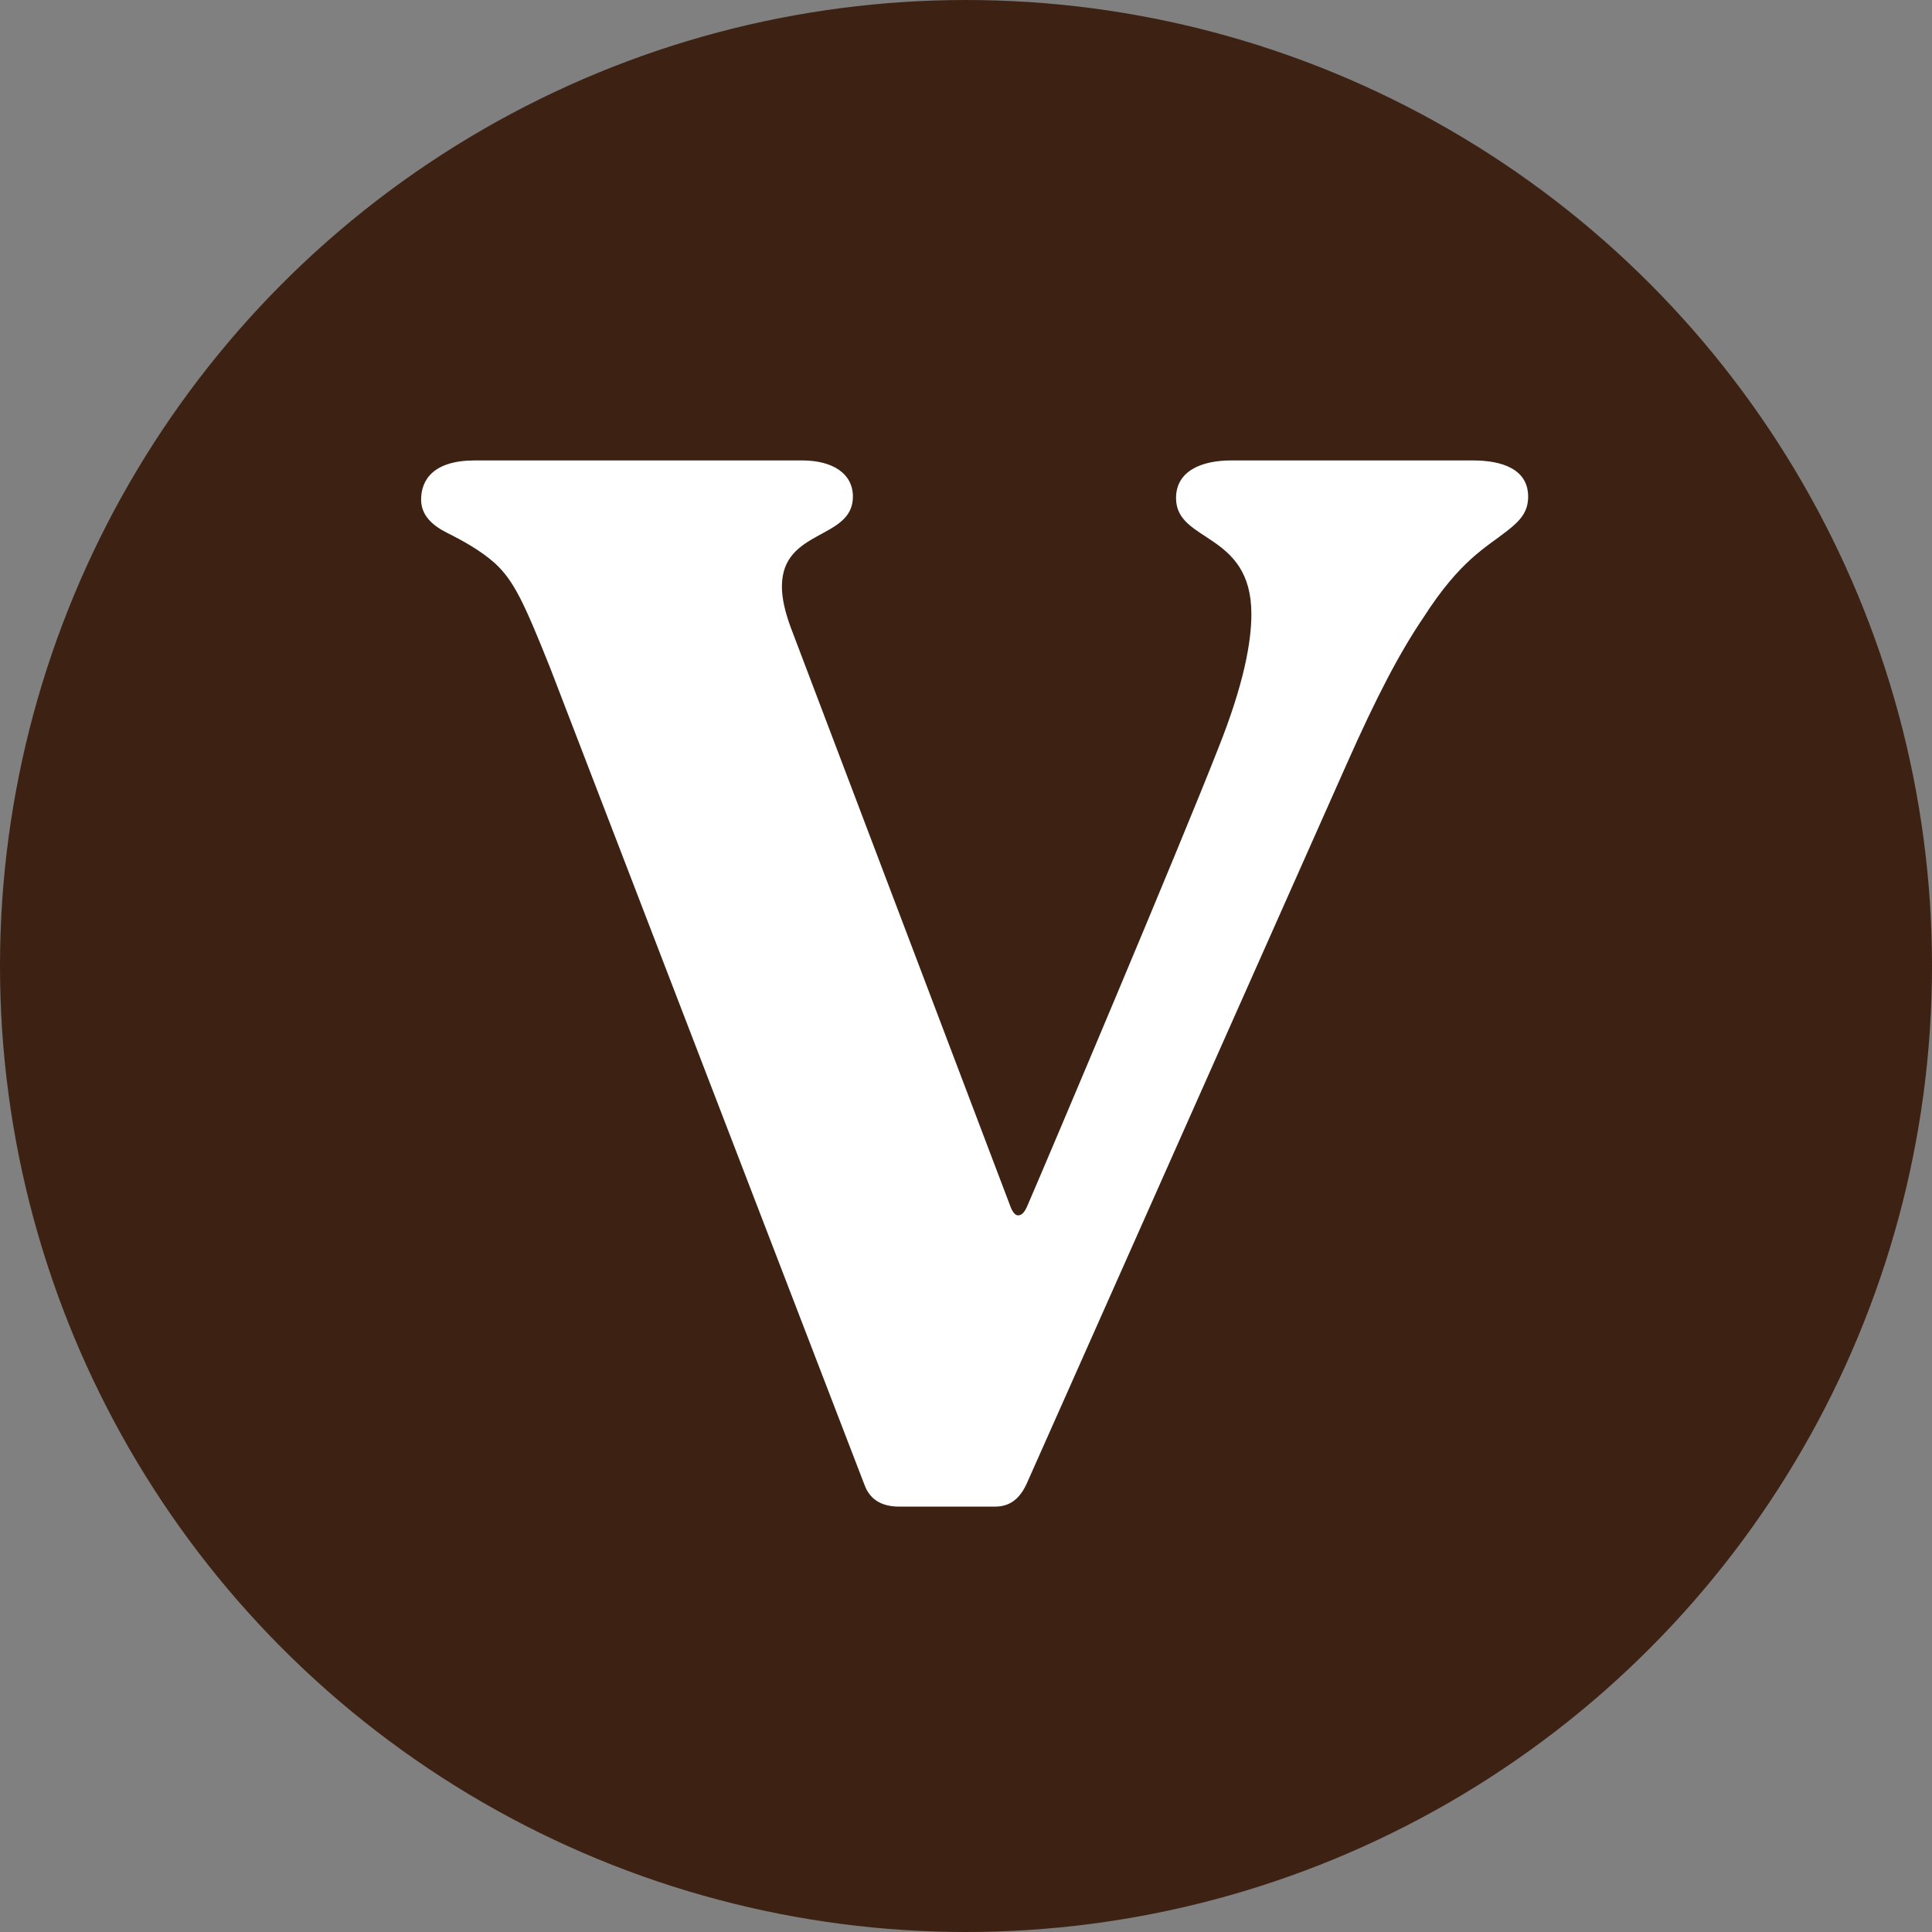 <svg width="28" height="28" viewBox="0 0 28 28" fill="none" xmlns="http://www.w3.org/2000/svg">
<rect x="0" y="0" width="28" height="28" fill="#808080" stroke="none"/>
<circle cx="14" cy="14" r="14" fill="#3D2214"/>
<path d="M21.349 6.673H17.842C17.422 6.673 17.044 6.82 17.044 7.219C17.044 7.87 18.136 7.702 18.136 8.899C18.136 9.298 18.031 9.907 17.653 10.852C17.086 12.301 15.175 16.816 14.902 17.446C14.86 17.551 14.818 17.614 14.755 17.614C14.692 17.614 14.65 17.509 14.629 17.446L11.458 9.088C11.374 8.857 11.332 8.668 11.332 8.5C11.332 7.66 12.361 7.828 12.361 7.198C12.361 6.862 12.067 6.673 11.626 6.673H6.88C6.292 6.673 6.103 6.946 6.103 7.24C6.103 7.471 6.271 7.618 6.481 7.723C6.691 7.828 6.964 7.975 7.174 8.164C7.447 8.416 7.594 8.731 7.972 9.676L12.529 21.52C12.613 21.751 12.802 21.835 13.033 21.835H14.419C14.629 21.835 14.776 21.73 14.881 21.499L19.522 11.062C19.942 10.117 20.278 9.466 20.635 8.941C21.16 8.122 21.538 7.933 21.832 7.702C22.021 7.555 22.147 7.429 22.147 7.198C22.147 6.799 21.769 6.673 21.349 6.673Z" fill="white"/>
</svg>
